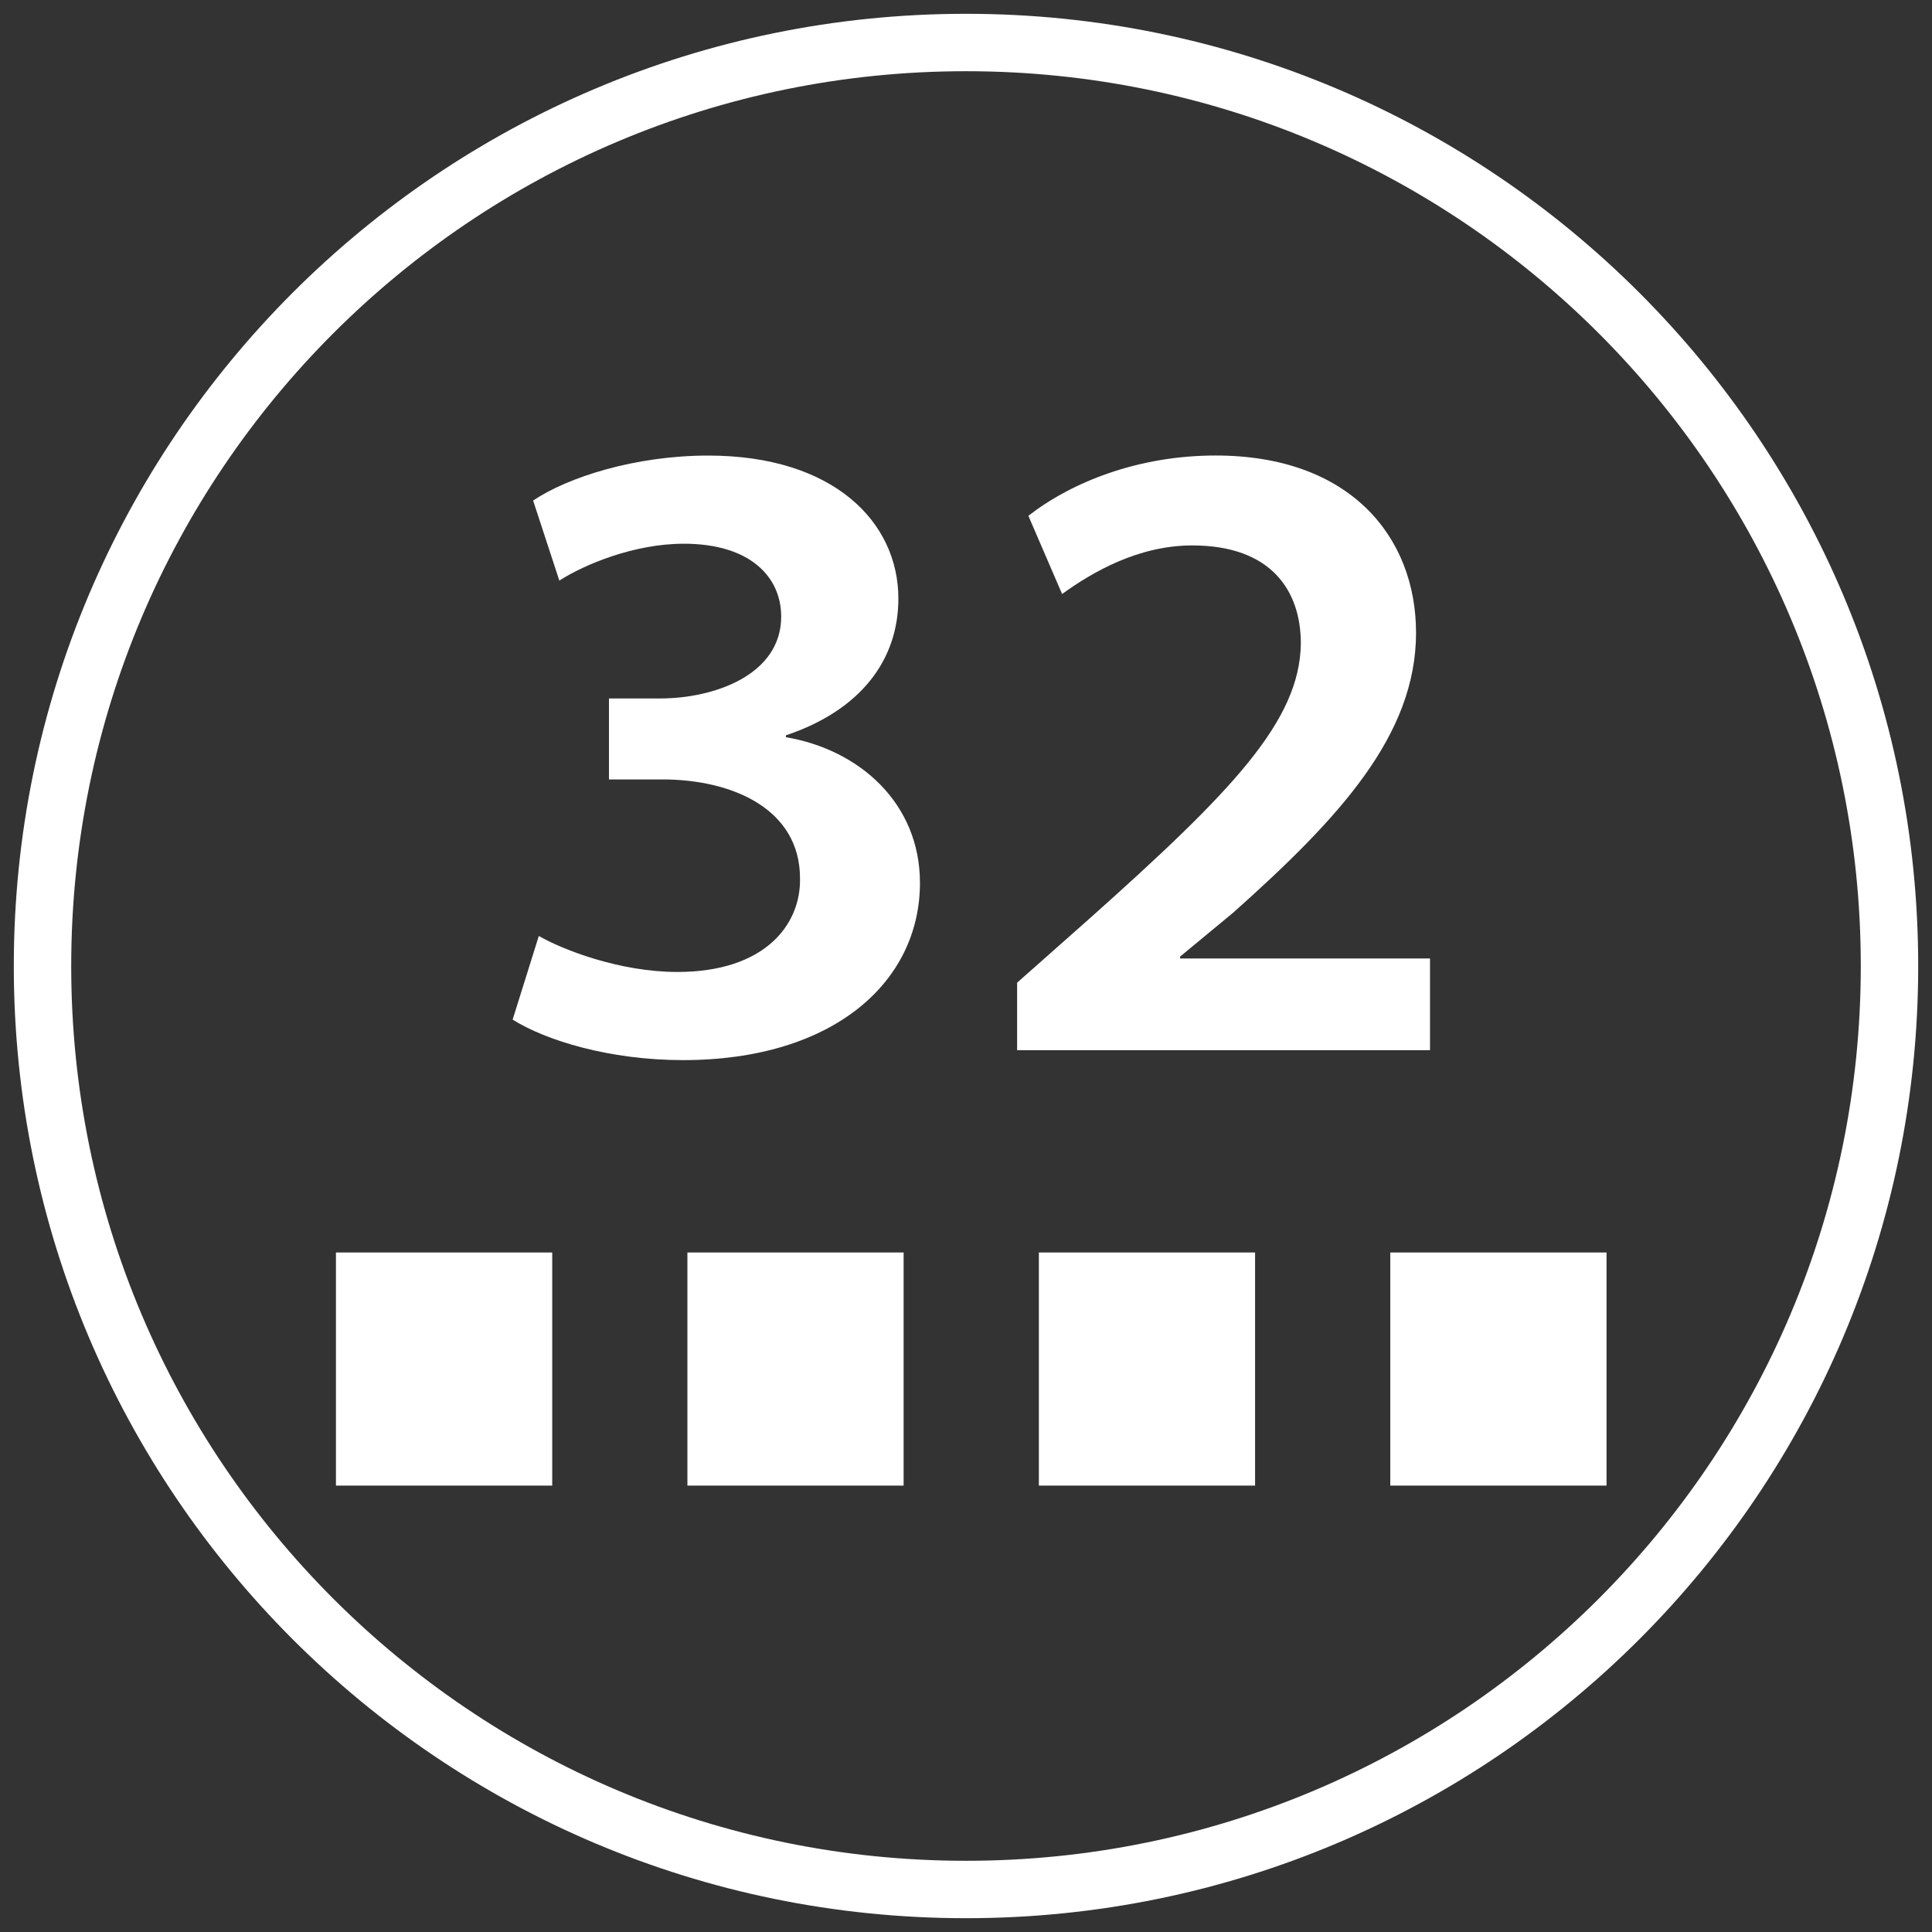 <?xml version="1.0" encoding="iso-8859-1"?>
<!-- Generator: Adobe Illustrator 18.0.0, SVG Export Plug-In . SVG Version: 6.00 Build 0)  -->
<!DOCTYPE svg PUBLIC "-//W3C//DTD SVG 1.1//EN" "http://www.w3.org/Graphics/SVG/1.1/DTD/svg11.dtd">
<svg version="1.1" id="Capa_1" xmlns="http://www.w3.org/2000/svg" xmlns:xlink="http://www.w3.org/1999/xlink" x="0px" y="0px"
	 viewBox="0 0 35 35" style="enable-background:new 0 0 35 35;" xml:space="preserve">
<rect x="0" y="0" width="35" height="35" fill="#333333" stroke="none"/>
<g>
	<g>
		<path style="fill:#FFFFFF;" d="M9.761,16.956c0.423,0.244,1.458,0.652,2.51,0.652c1.594,0,2.239-0.864,2.222-1.696
			c0-1.255-1.222-1.792-2.494-1.792h-0.967v-1.467h0.932c0.967,0,2.188-0.423,2.188-1.483c0-0.716-0.559-1.32-1.764-1.32
			c-0.899,0-1.799,0.375-2.255,0.668L9.658,9.068c0.628-0.423,1.849-0.815,3.172-0.815c2.273,0,3.445,1.205,3.445,2.591
			c0,1.109-0.679,2.021-2.037,2.477v0.034c1.342,0.228,2.428,1.205,2.428,2.639c0,1.792-1.562,3.211-4.293,3.211
			c-1.339,0-2.493-0.36-3.086-0.734L9.761,16.956z"/>
		<path style="fill:#FFFFFF;" d="M18.426,19.025v-1.223l1.307-1.157c2.594-2.314,3.815-3.585,3.833-4.987
			c0-0.946-0.526-1.777-1.967-1.777c-0.968,0-1.797,0.474-2.358,0.88l-0.611-1.417c0.798-0.619,2.001-1.092,3.393-1.092
			c2.443,0,3.63,1.483,3.63,3.211c0,1.857-1.391,3.356-3.308,5.067l-0.967,0.8v0.034h4.528v1.661H18.426z"/>
	</g>
	<g>
		<rect x="6.086" y="22.69" style="fill:#FFFFFF;" width="3.918" height="4.223"/>
		<rect x="12.453" y="22.69" style="fill:#FFFFFF;" width="3.917" height="4.223"/>
		<rect x="18.82" y="22.69" style="fill:#FFFFFF;" width="3.917" height="4.223"/>
		<rect x="25.186" y="22.69" style="fill:#FFFFFF;" width="3.918" height="4.223"/>
	</g>
</g>
<path style="fill:#FFFFFF;" d="M34.75,17.5c0,9.527-7.723,17.25-17.25,17.25S0.25,27.027,0.25,17.5S7.973,0.25,17.5,0.25
	S34.75,7.973,34.75,17.5z M17.5,1.29C8.548,1.29,1.29,8.548,1.29,17.5S8.548,33.71,17.5,33.71s16.21-7.257,16.21-16.21
	S26.452,1.29,17.5,1.29z"/>
</svg>
